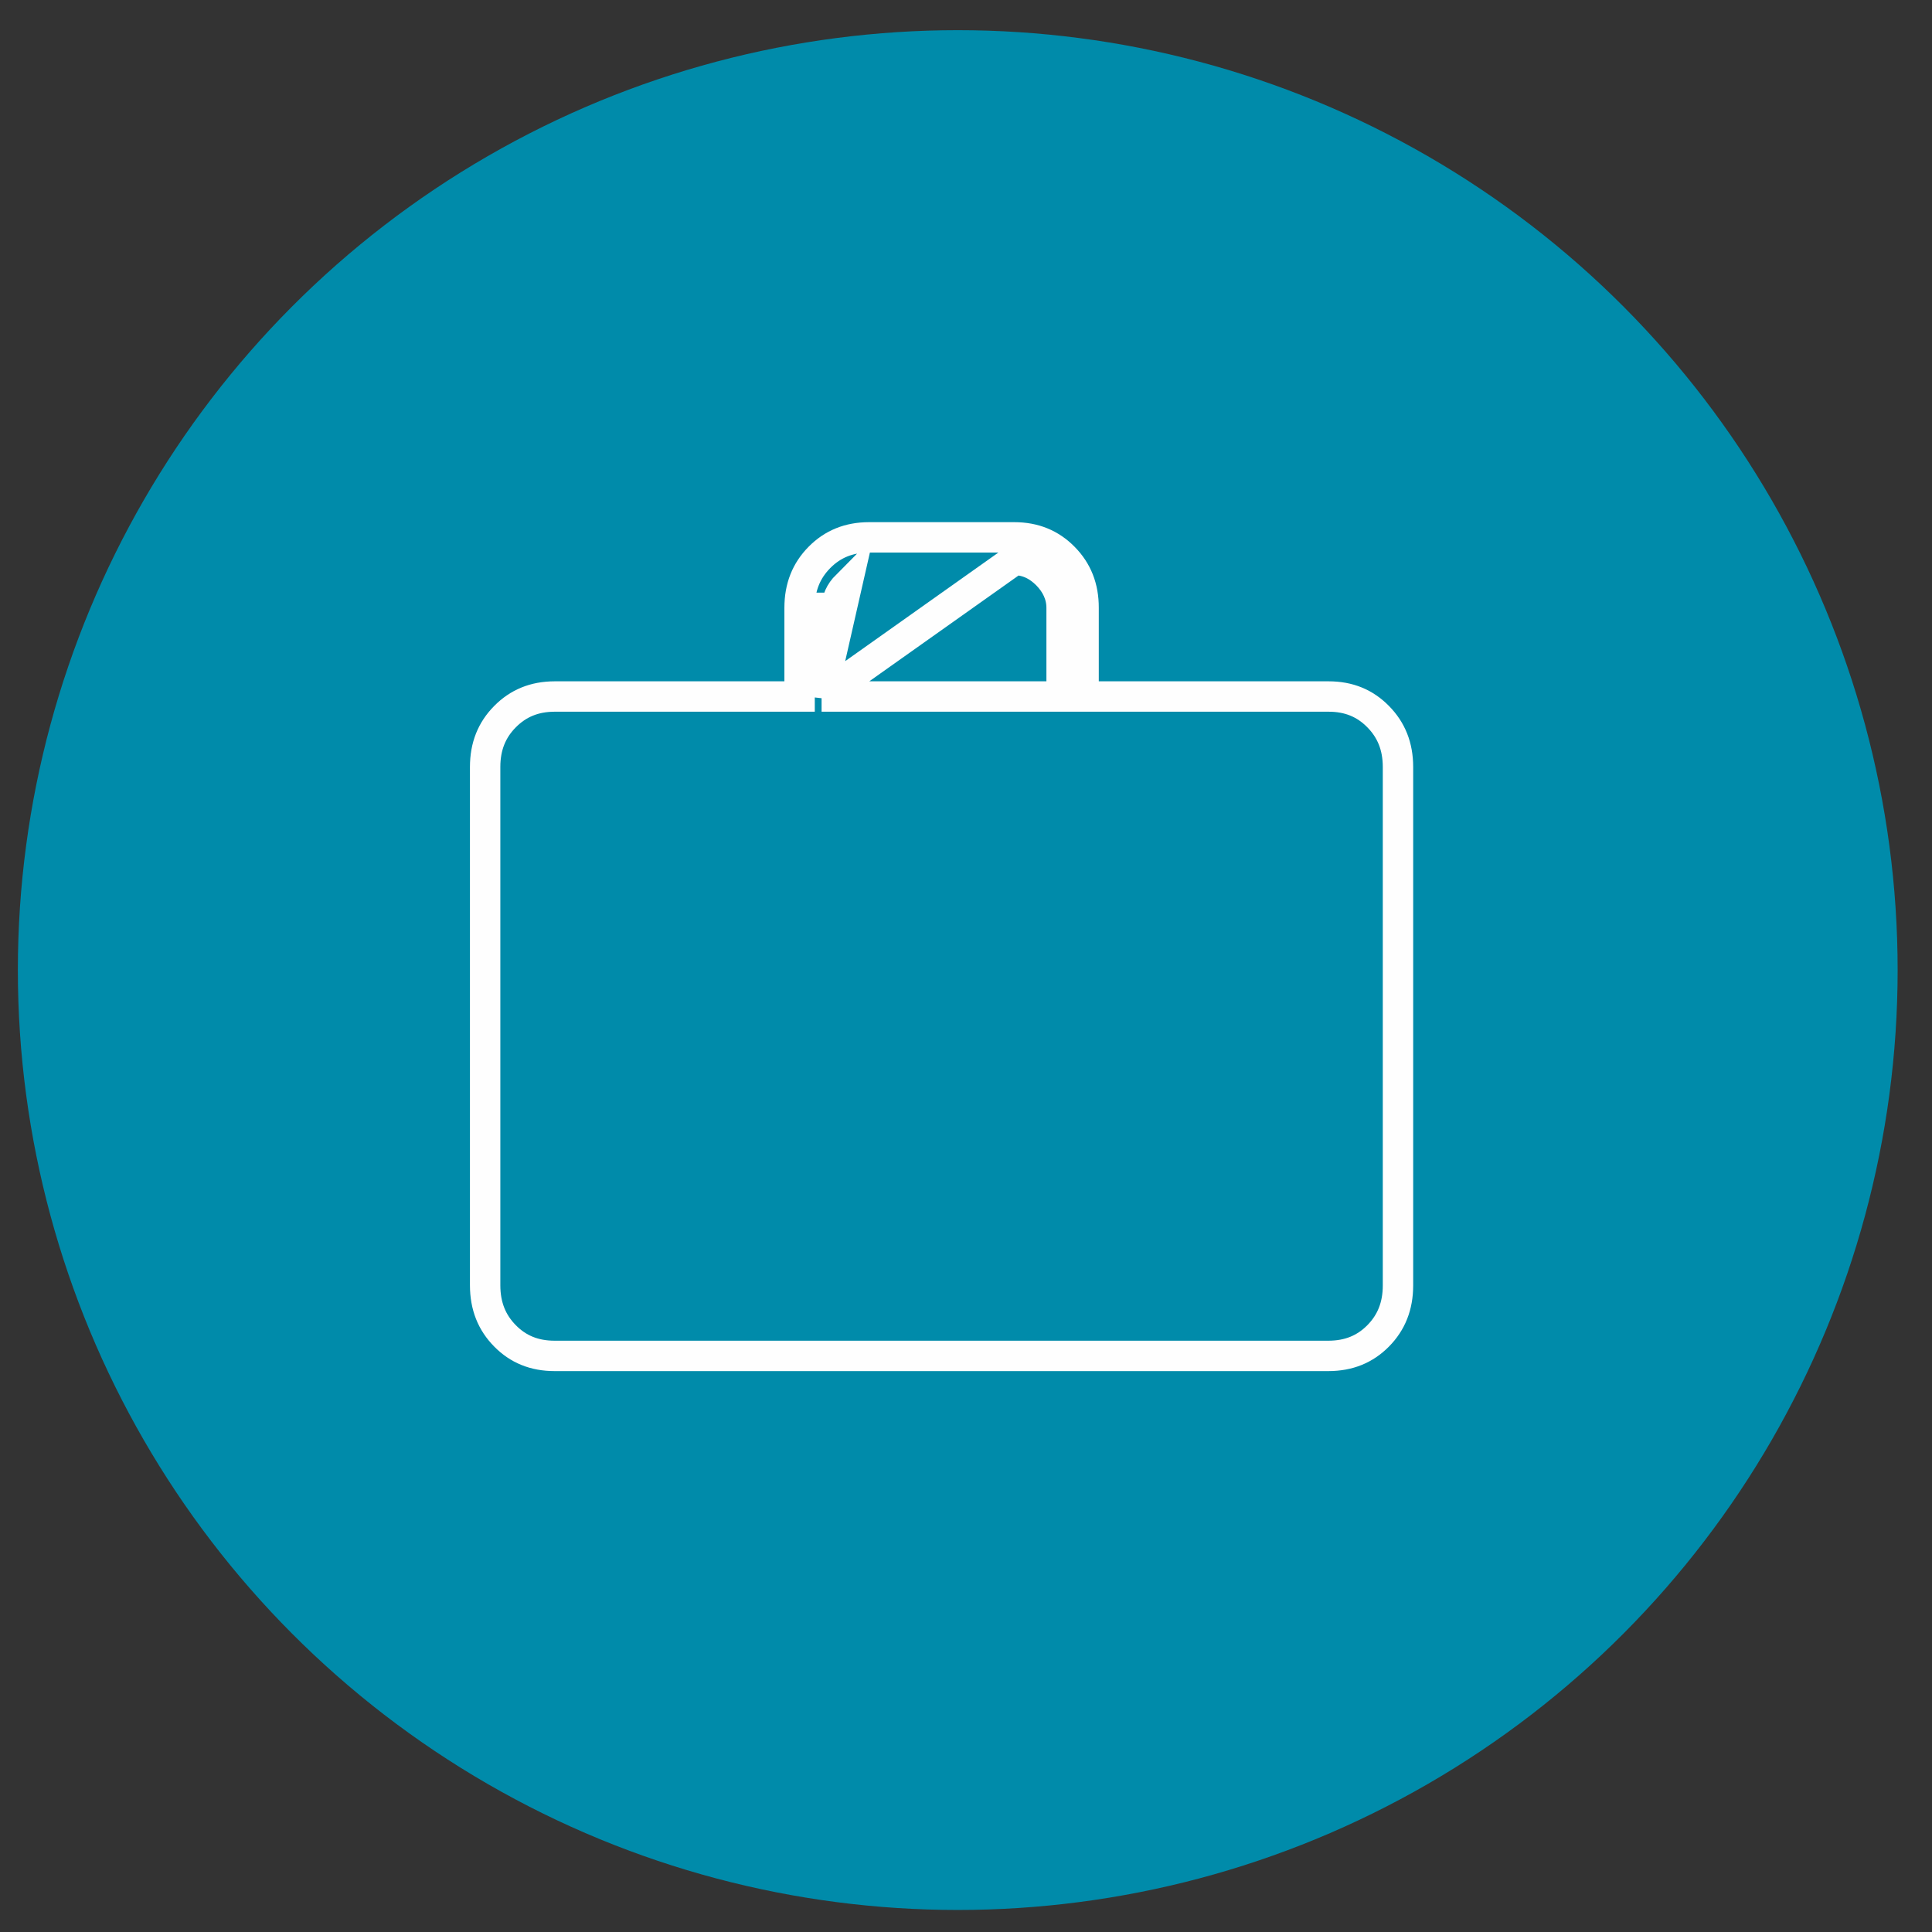 <svg width="37" height="37" viewBox="0 0 37 37" fill="none" xmlns="http://www.w3.org/2000/svg">
<rect x="0" y="0" width="37" height="37" fill="#333333" stroke="none"/>
<circle cx="18.342" cy="18.578" r="18" fill="#008BAA"/>
<path d="M15.734 13.339V13.048V11.642V11.641H16.025C16.024 11.485 16.089 11.341 16.218 11.211L15.734 13.339ZM15.734 13.339H16.025H20.039H20.331V13.048V11.641C20.331 11.396 20.226 11.182 20.054 11.007C19.882 10.832 19.669 10.724 19.422 10.725M15.734 13.339L19.422 10.725M19.422 10.725H19.422V11.016L19.421 10.725C19.421 10.725 19.421 10.725 19.422 10.725ZM26.392 13.723C26.645 13.979 26.773 14.294 26.773 14.69V24.617C26.773 25.013 26.645 25.328 26.394 25.583C26.142 25.838 25.832 25.966 25.443 25.967H10.621C10.233 25.967 9.923 25.839 9.672 25.584C9.42 25.329 9.292 25.014 9.291 24.617V14.689C9.291 14.293 9.419 13.979 9.672 13.724C9.924 13.469 10.234 13.34 10.621 13.339C10.621 13.339 10.621 13.339 10.621 13.339L15.021 13.339H15.313V13.048V11.641C15.313 11.245 15.441 10.93 15.693 10.675C15.945 10.42 16.255 10.292 16.642 10.291H19.422C19.81 10.291 20.12 10.42 20.372 10.675C20.625 10.931 20.753 11.246 20.752 11.641V11.641V13.048V13.339H21.043H25.444C25.832 13.339 26.141 13.468 26.392 13.723Z" stroke="#FEFEFE" stroke-width="0.582"/>
</svg>
